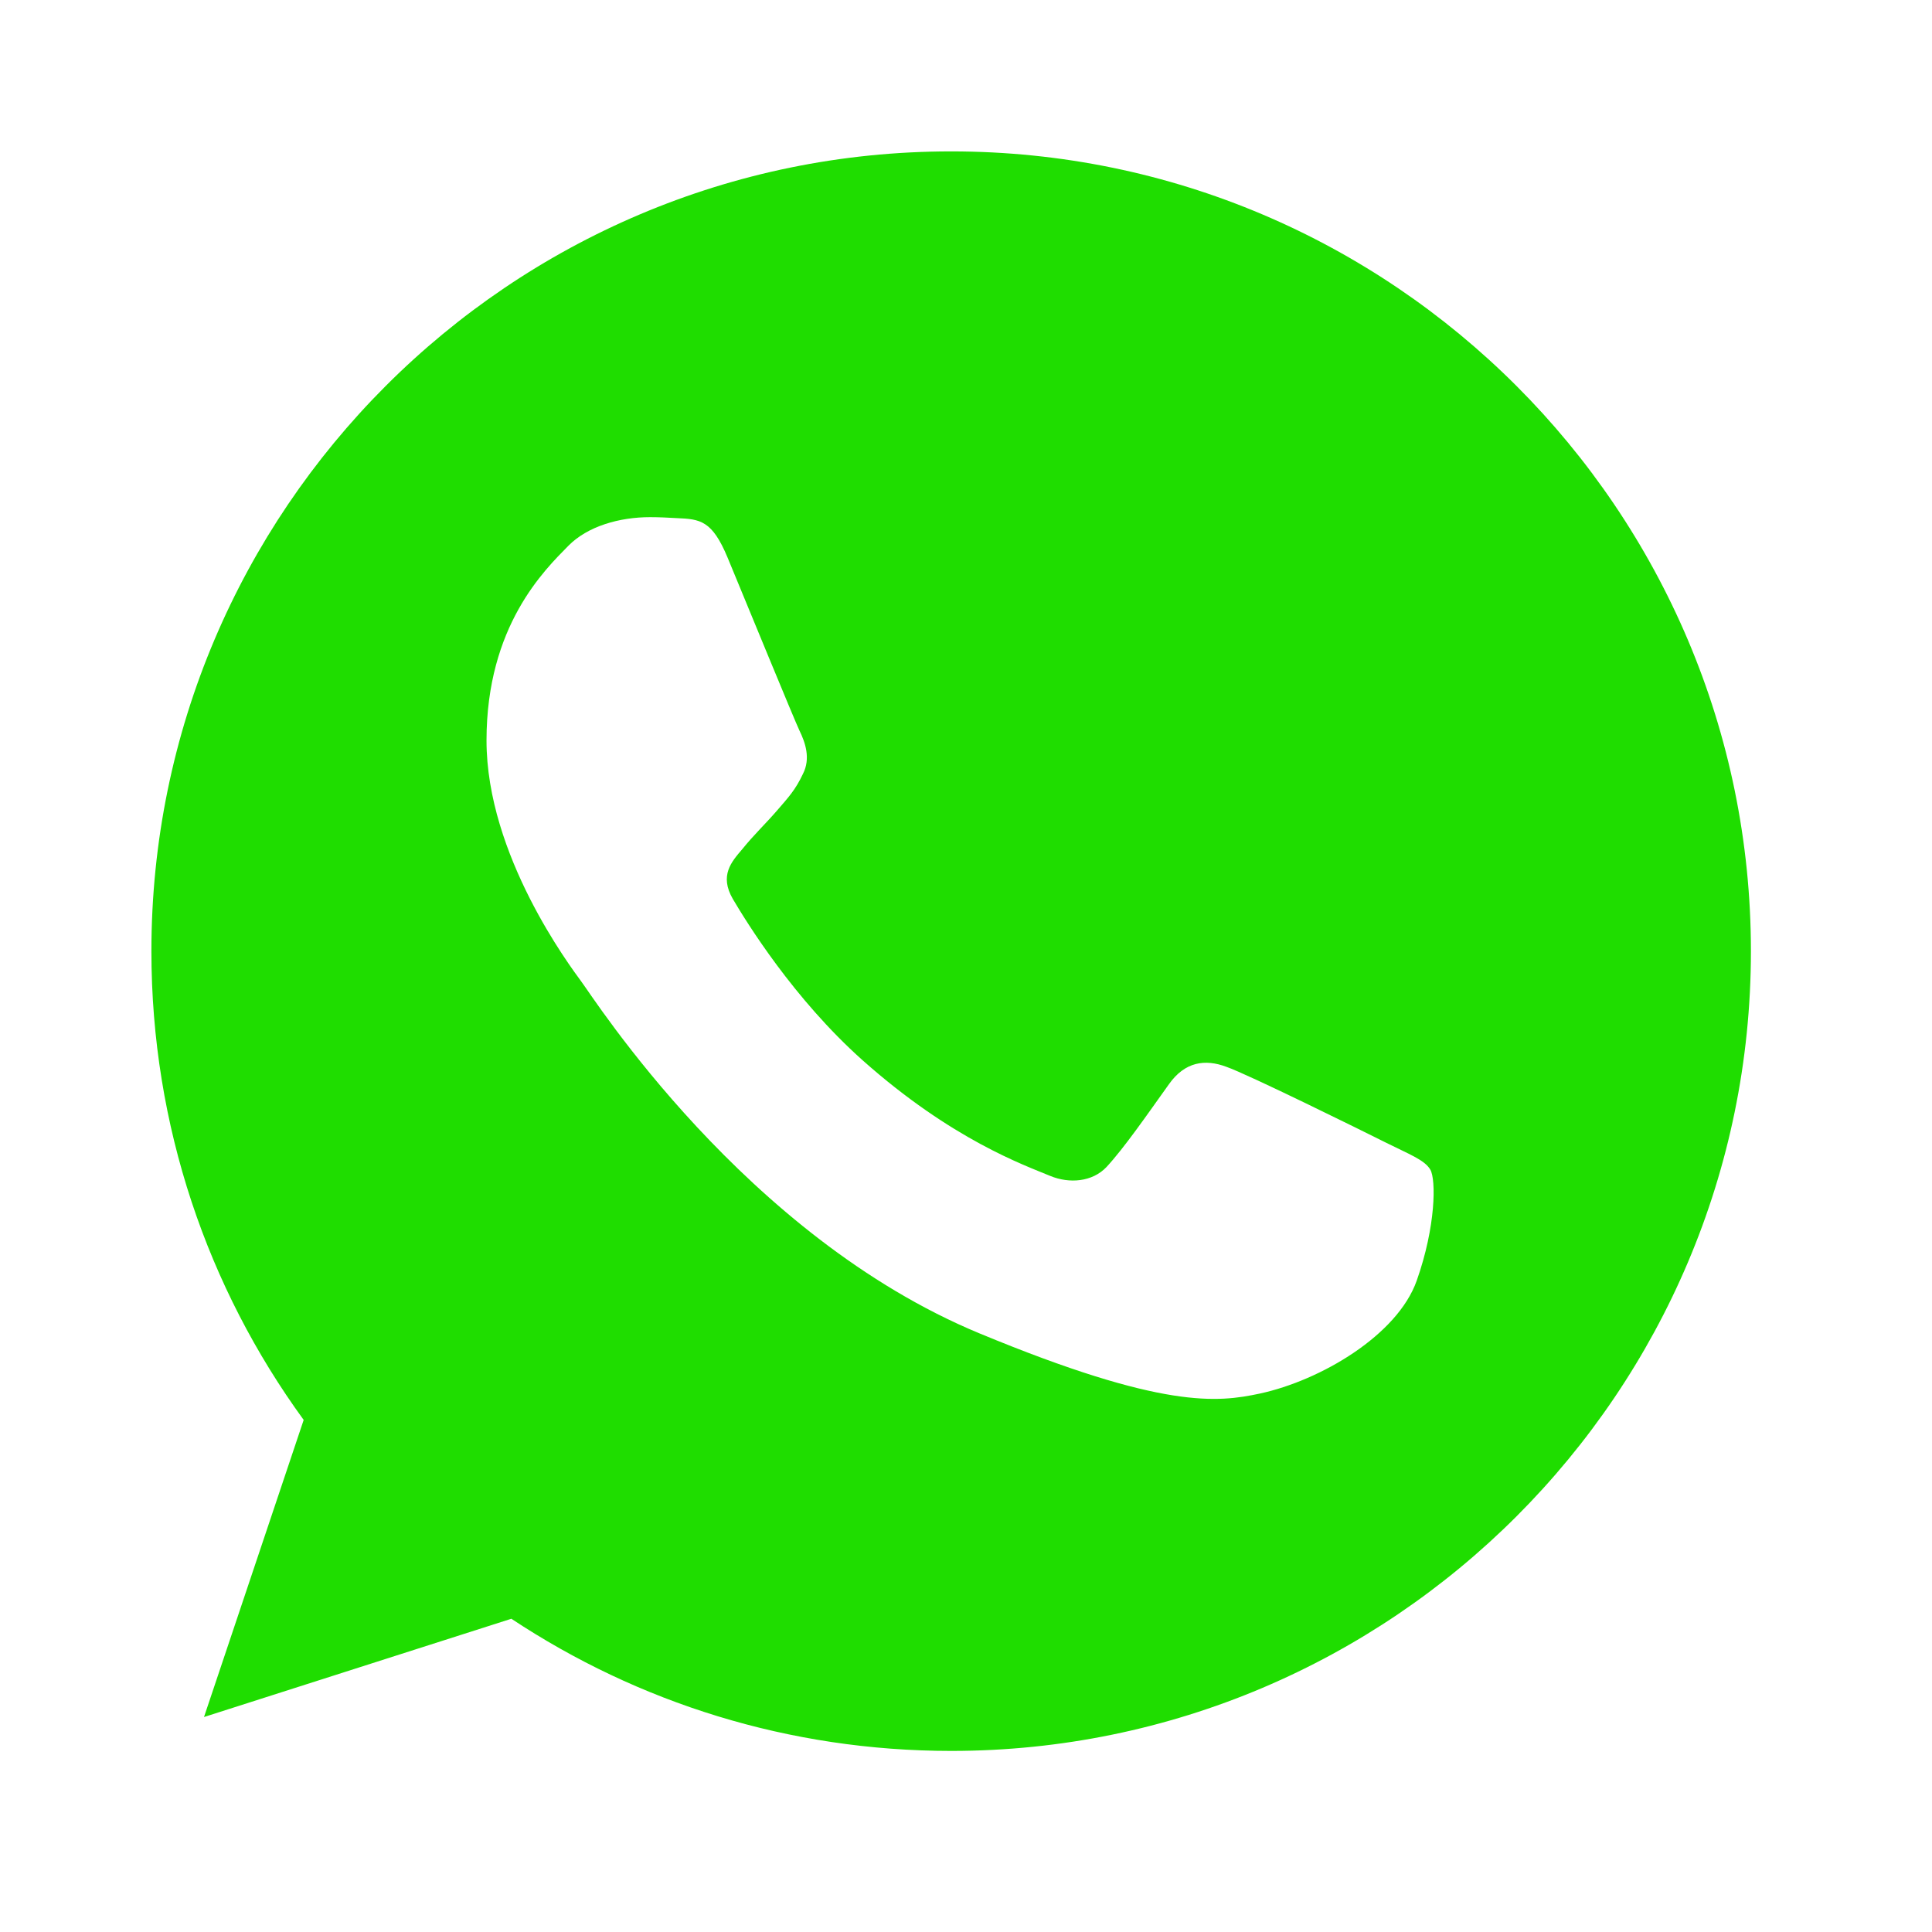 <svg width="22" height="22" viewBox="0 0 22 22" fill="none" xmlns="http://www.w3.org/2000/svg">
<path d="M10.833 1.724H10.829C5.807 1.724 1.724 5.808 1.724 10.831C1.724 12.823 2.366 14.669 3.458 16.169L2.323 19.552L5.823 18.433C7.263 19.387 8.981 19.938 10.833 19.938C15.854 19.938 19.938 15.852 19.938 10.831C19.938 5.81 15.854 1.724 10.833 1.724ZM16.132 14.584C15.912 15.204 15.04 15.719 14.345 15.869C13.869 15.97 13.248 16.051 11.155 15.184C8.479 14.075 6.756 11.356 6.621 11.179C6.493 11.003 5.54 9.739 5.54 8.432C5.54 7.126 6.203 6.489 6.471 6.216C6.691 5.992 7.054 5.889 7.402 5.889C7.515 5.889 7.616 5.895 7.707 5.9C7.975 5.911 8.109 5.927 8.285 6.349C8.505 6.879 9.04 8.185 9.104 8.32C9.169 8.454 9.234 8.636 9.143 8.813C9.057 8.995 8.982 9.075 8.848 9.23C8.714 9.385 8.586 9.504 8.452 9.67C8.329 9.814 8.19 9.969 8.345 10.237C8.499 10.498 9.035 11.371 9.822 12.073C10.839 12.978 11.663 13.267 11.958 13.39C12.178 13.481 12.439 13.459 12.6 13.289C12.803 13.069 13.055 12.704 13.311 12.346C13.493 12.089 13.723 12.057 13.965 12.148C14.21 12.233 15.512 12.876 15.779 13.01C16.047 13.144 16.223 13.208 16.288 13.32C16.352 13.433 16.352 13.962 16.132 14.584Z" fill="#1FDD00"/>
</svg>
